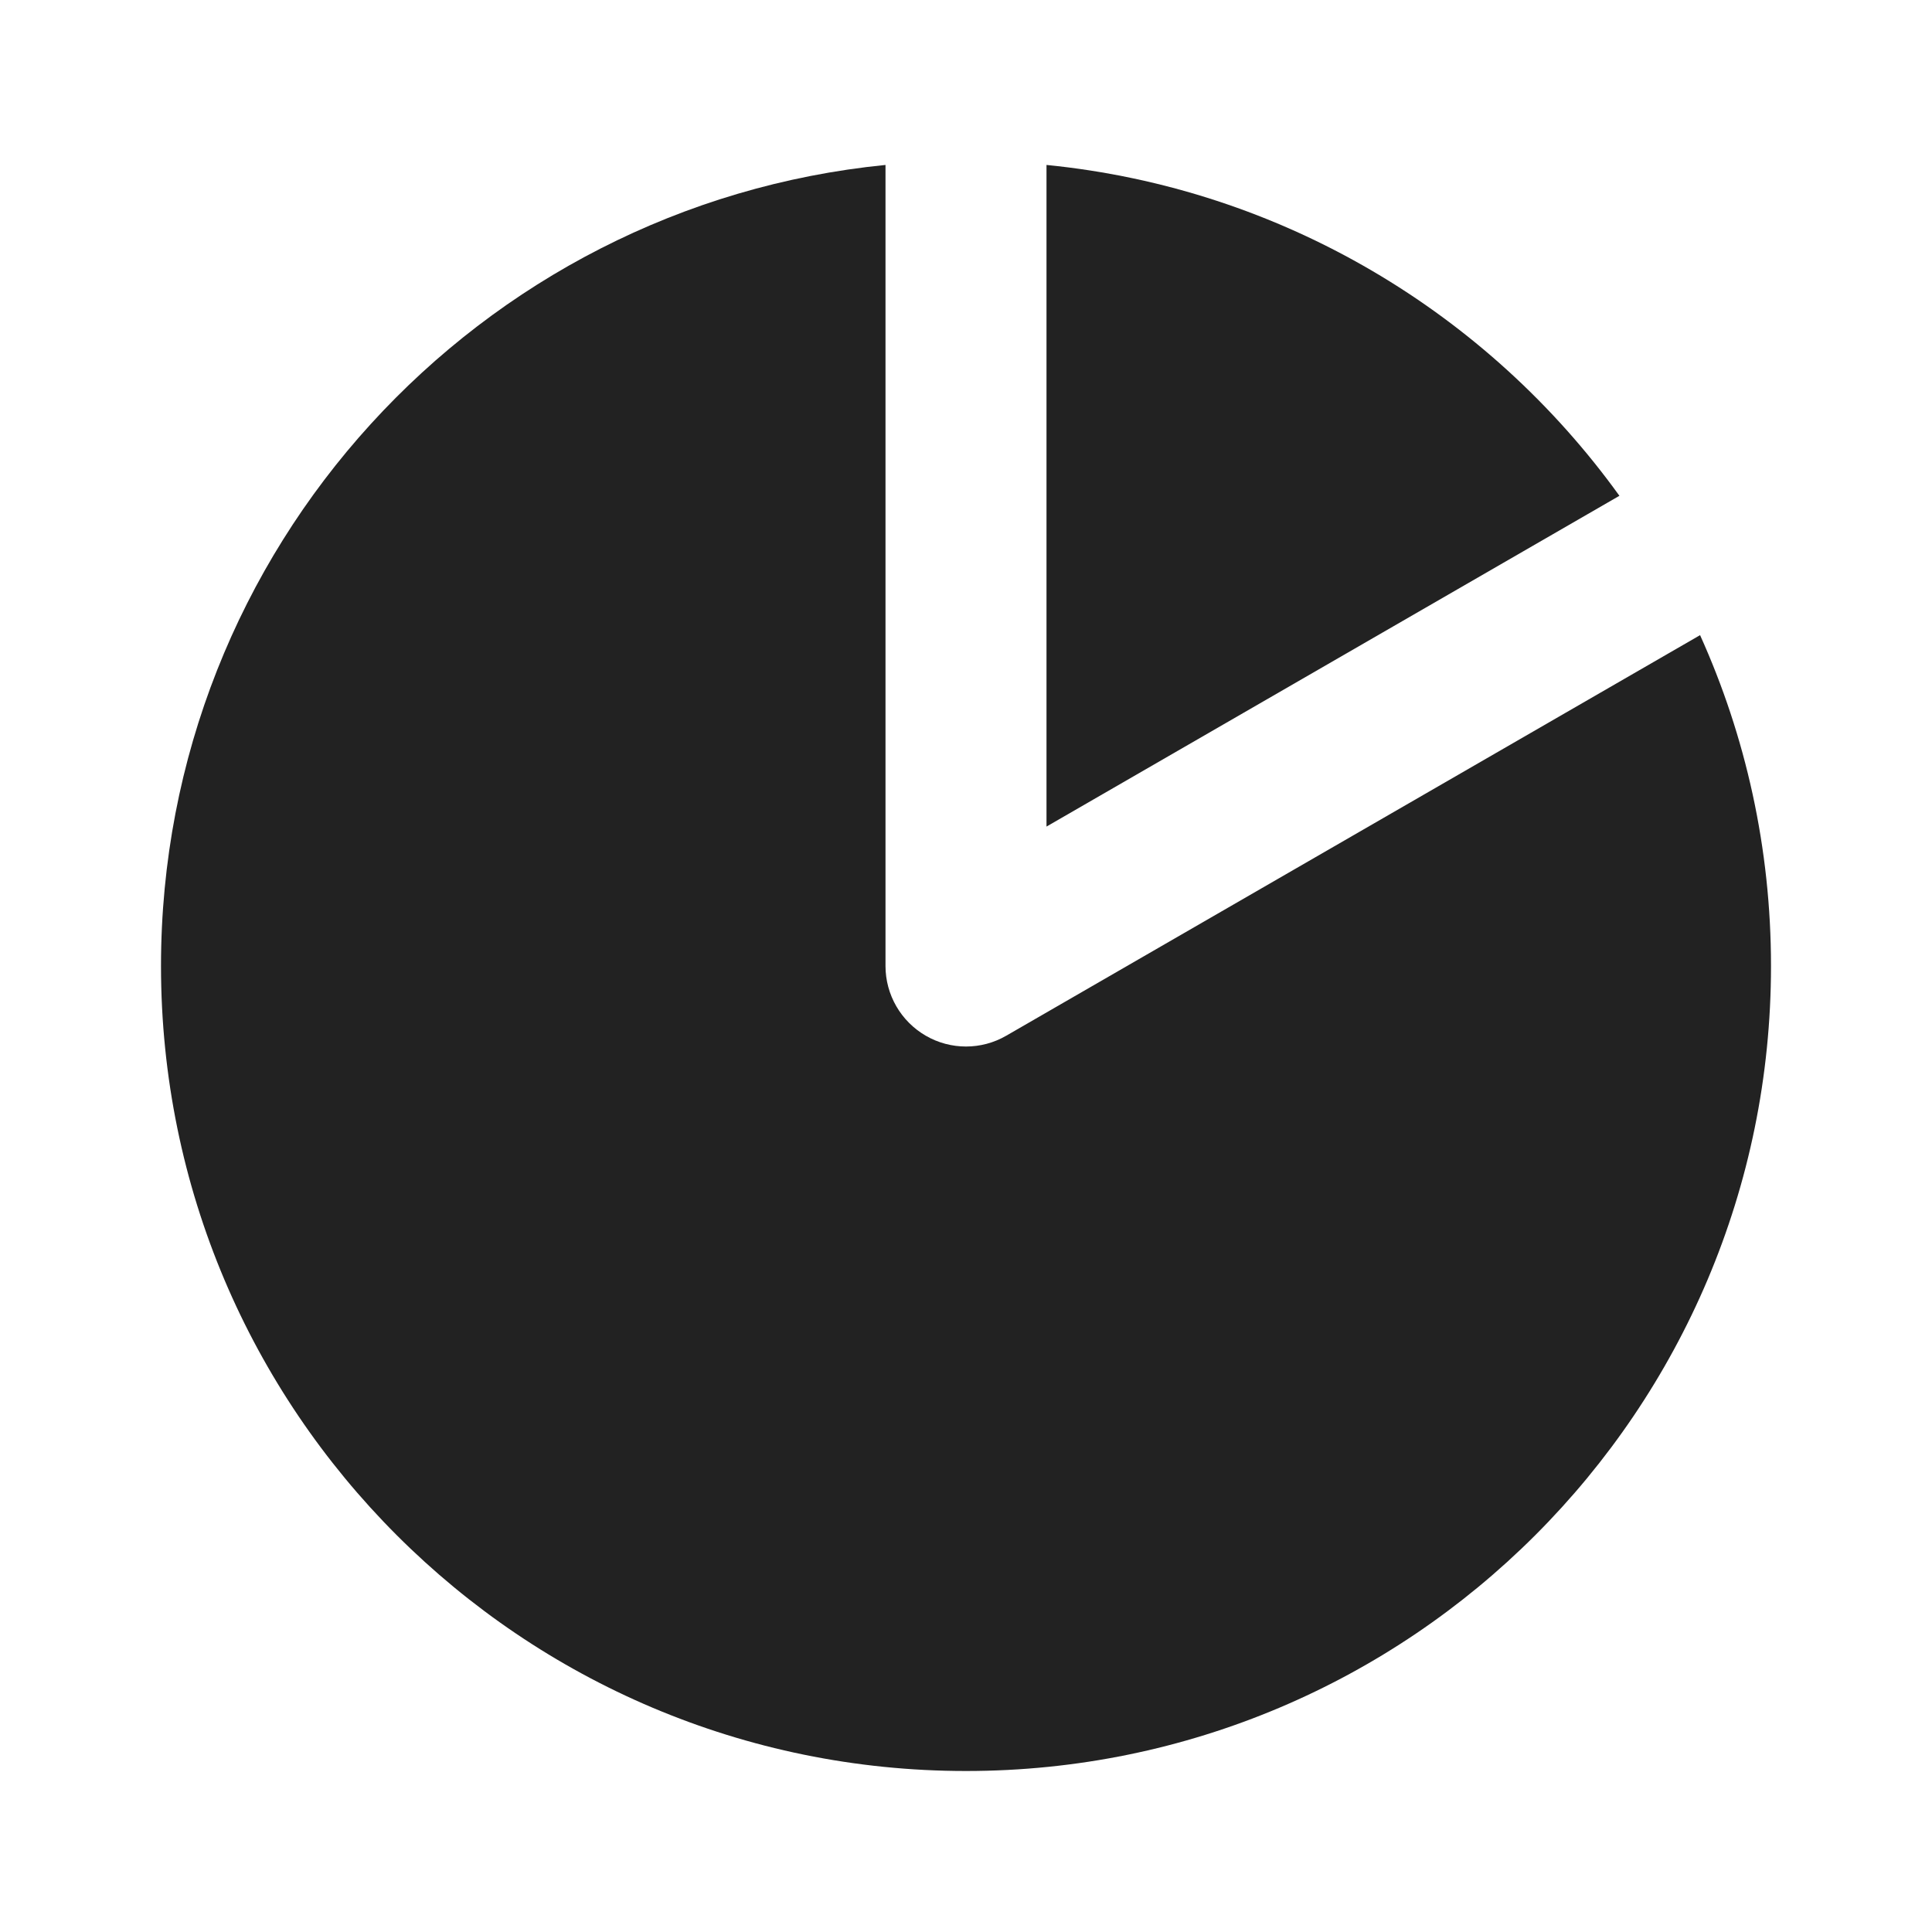 <svg width="24" height="24" viewBox="0 0 24 24" fill="none" xmlns="http://www.w3.org/2000/svg">
<path d="M11 2.049C5.947 2.551 2 6.815 2 12C2 17.523 6.477 22 12 22C17.523 22 22 17.523 22 12C22 10.535 21.685 9.144 21.119 7.89L12.5 12.866C12.191 13.045 11.809 13.045 11.5 12.866C11.191 12.687 11 12.357 11 12V2.049Z" fill="#222222"/>
<path d="M13 2.049C15.928 2.34 18.485 3.894 20.117 6.159L13 10.268V2.049Z" fill="#222222"/>
</svg>
